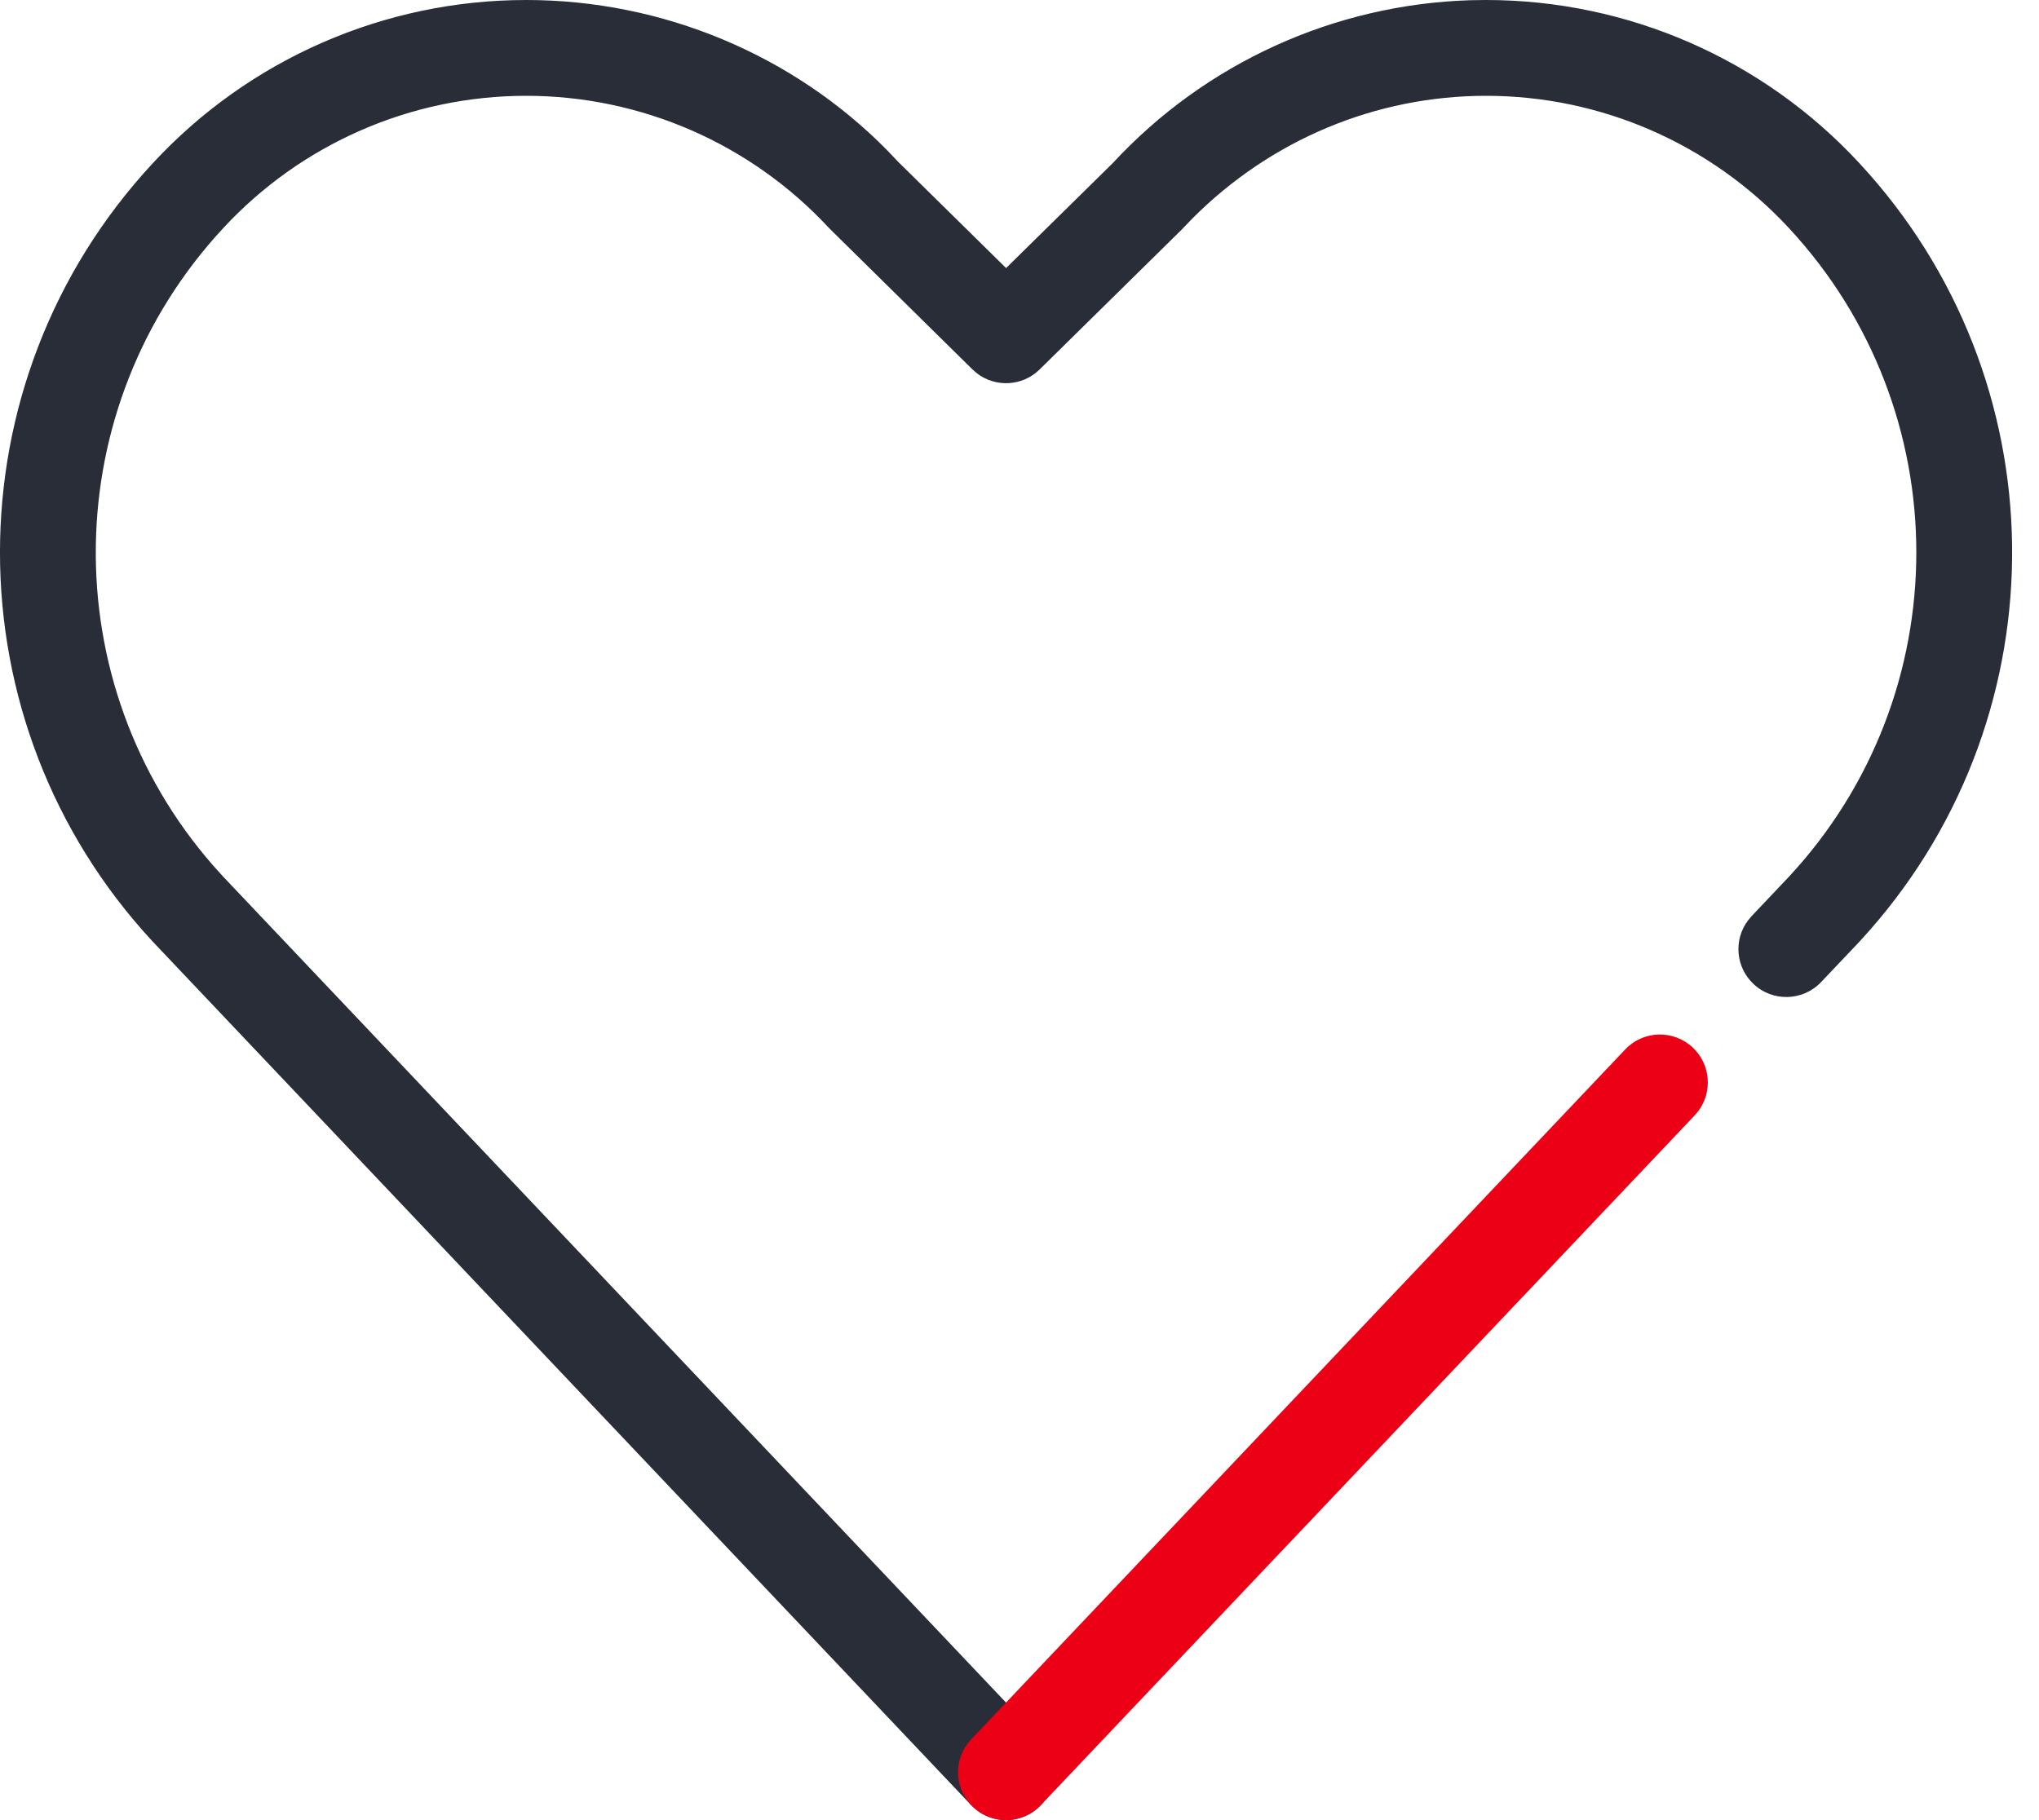 <svg width="28" height="25" viewBox="0 0 28 25" fill="none" xmlns="http://www.w3.org/2000/svg">
<path d="M20.407 0C22.353 0 24.211 0.812 25.532 2.24C28.282 5.203 28.331 9.757 25.673 12.78L25.528 12.941L25.008 13.489C24.758 13.753 24.341 13.764 24.078 13.514C23.834 13.283 23.806 12.911 24 12.648L24.053 12.584L24.568 12.04C26.898 9.529 26.898 5.646 24.567 3.134C23.494 1.975 21.986 1.316 20.407 1.316C18.895 1.316 17.45 1.919 16.37 3.005L16.225 3.156L14.277 5.074C14.041 5.307 13.673 5.325 13.416 5.128L13.354 5.074L11.386 3.134C10.313 1.975 8.805 1.316 7.225 1.316C5.645 1.316 4.137 1.975 3.064 3.135C0.779 5.597 0.734 9.378 2.925 11.886L3.059 12.035L14.293 23.89C14.542 24.153 14.531 24.57 14.268 24.82C14.024 25.05 13.65 25.058 13.398 24.851L13.337 24.795L2.099 12.935C-0.7 9.92 -0.7 5.256 2.099 2.241C3.421 0.812 5.279 0 7.225 0C9.099 0 10.892 0.753 12.184 2.065L12.33 2.219L13.816 3.682L15.28 2.241C16.553 0.865 18.323 0.061 20.191 0.003L20.407 0Z" fill="#282D37"/>
<path fill-rule="evenodd" clip-rule="evenodd" d="M22.317 14.415C22.567 14.151 22.983 14.14 23.247 14.39C23.49 14.621 23.519 14.993 23.325 15.257L23.272 15.32L14.292 24.795C14.042 25.058 13.625 25.07 13.362 24.82C13.118 24.589 13.09 24.216 13.284 23.953L13.337 23.89L22.317 14.415Z" fill="#EC0016"/>
</svg>
